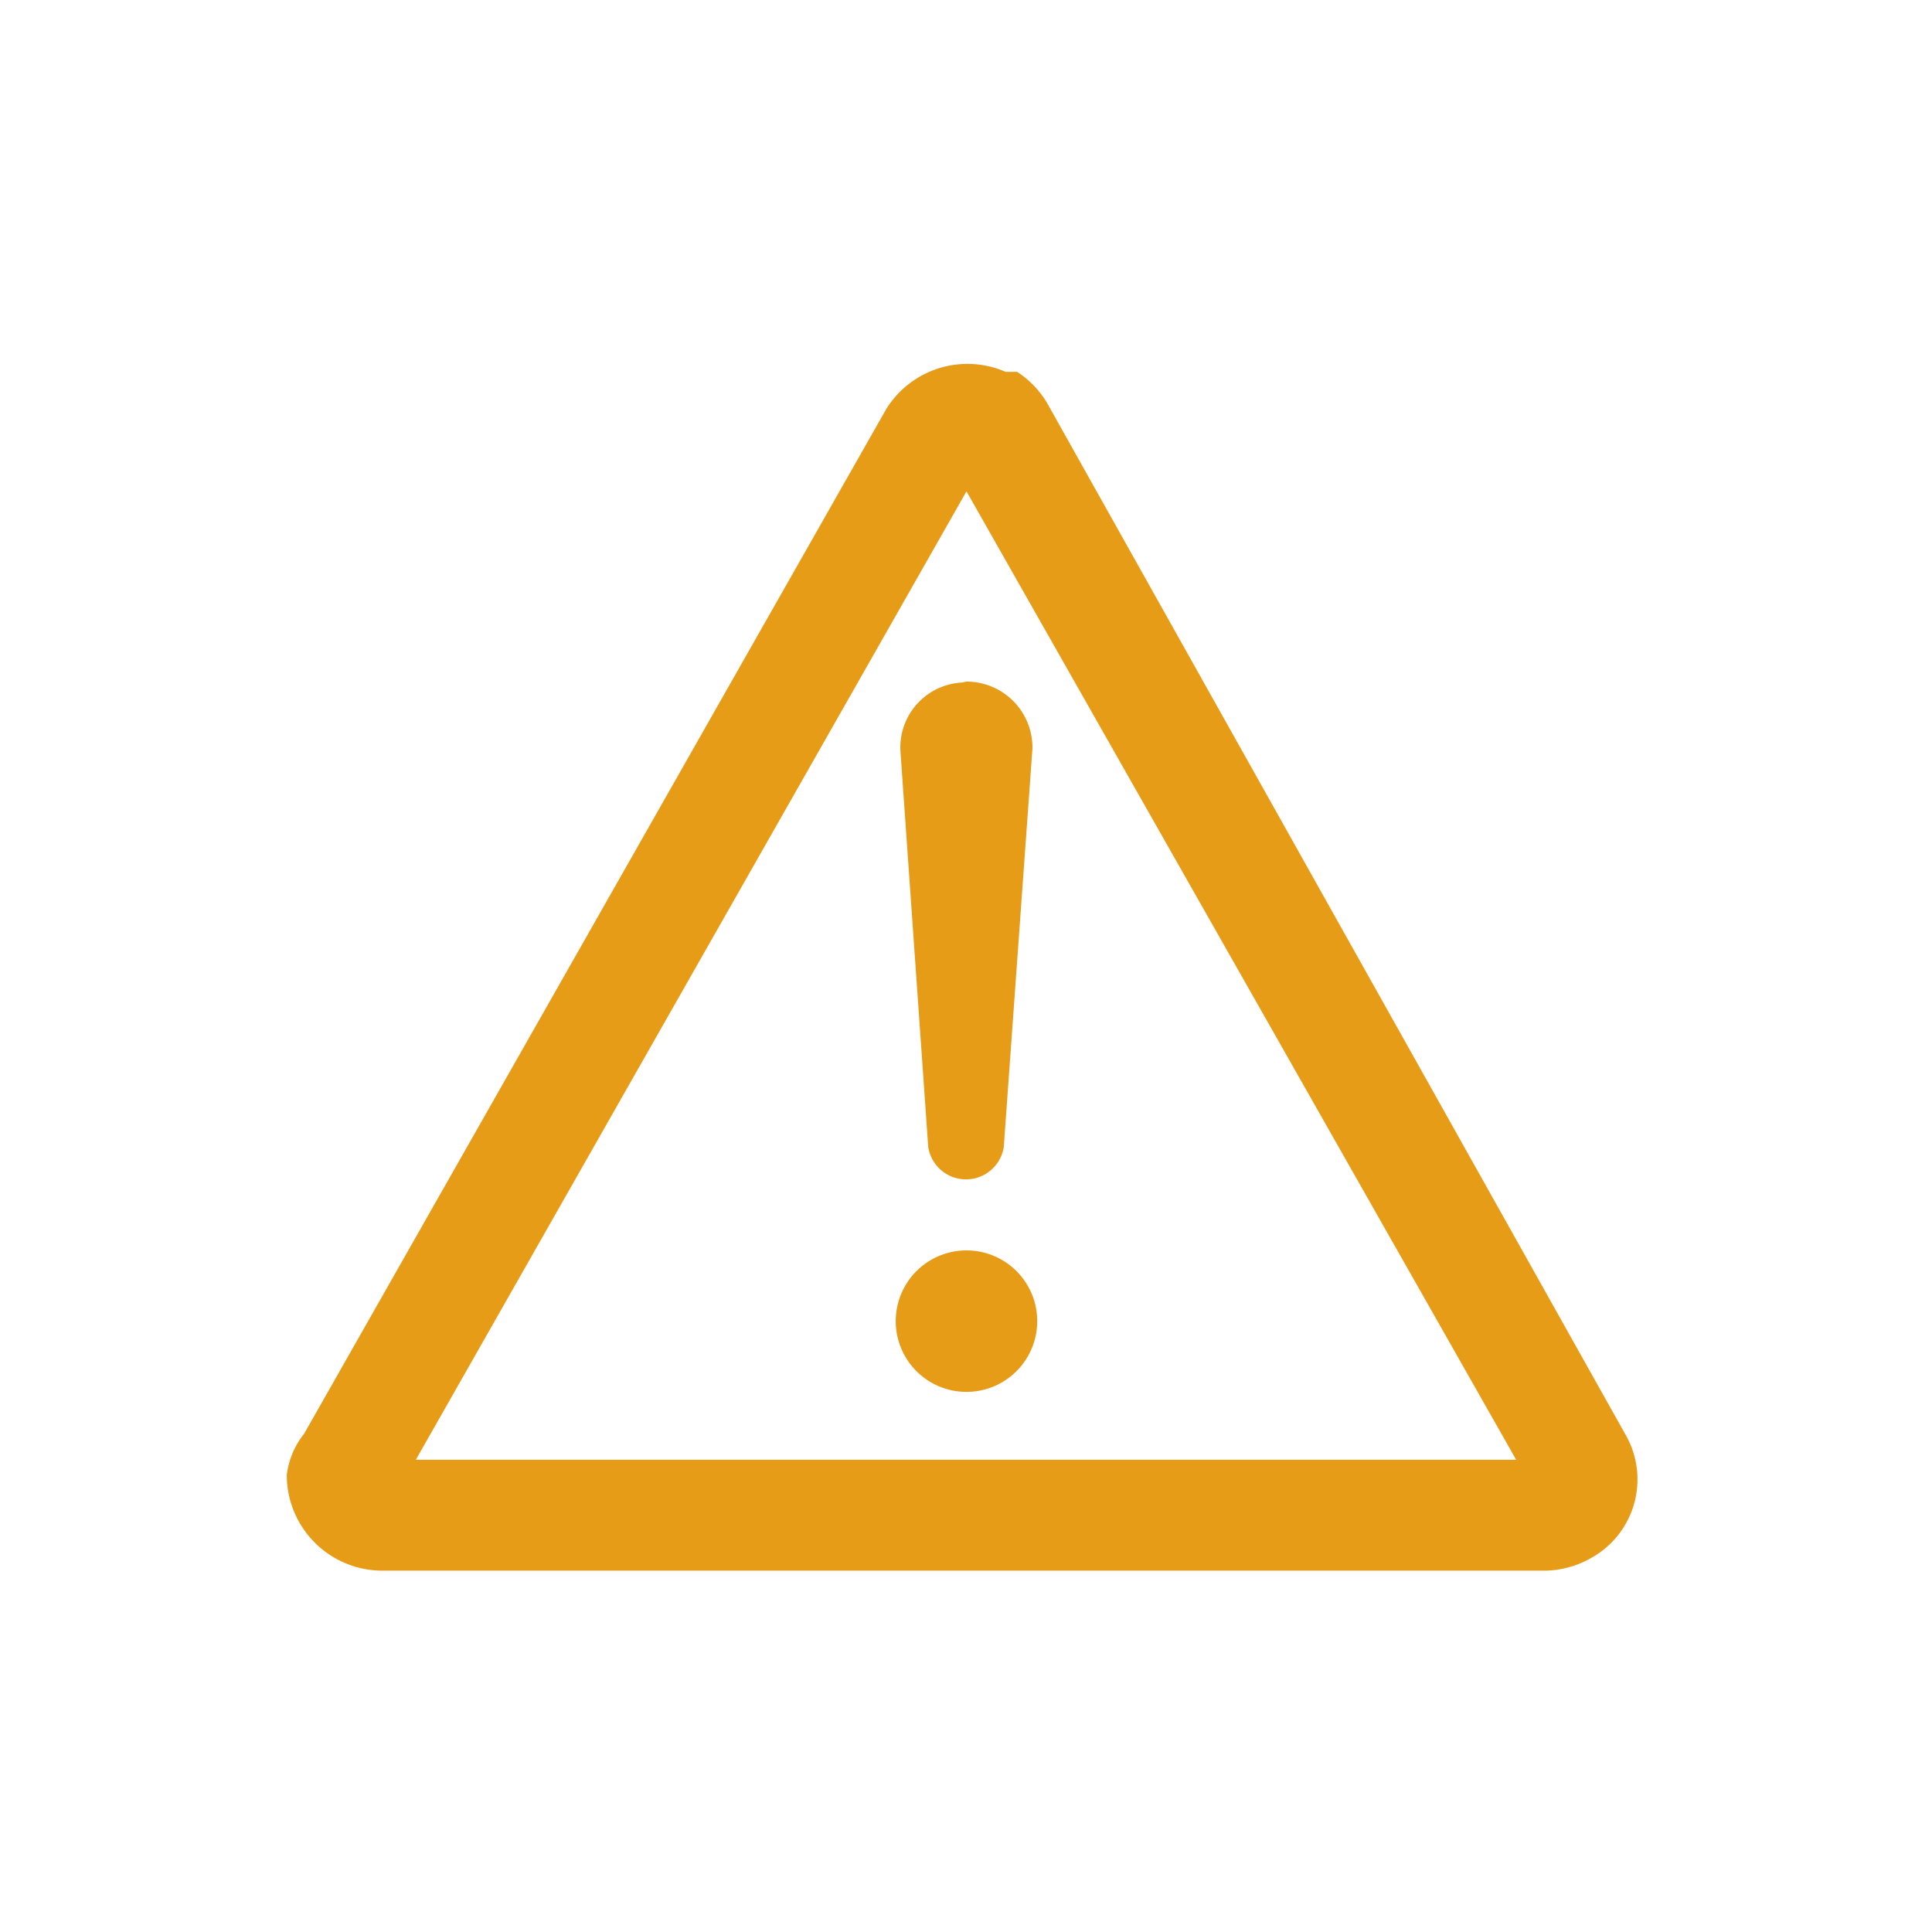 <svg xmlns="http://www.w3.org/2000/svg" viewBox="0 0 20.21 20.21"><defs><style>.cls-1{fill:none;}.cls-2{fill:#e69c17;}</style></defs><title>警示提醒灯</title><g id="图层_2" data-name="图层 2"><g id="图层_1-2" data-name="图层 1"><rect class="cls-1" width="20.21" height="20.21"/><path class="cls-2" d="M10.52,3.89l.06,0,.06,0a1,1,0,0,1,.31.32L17,15a.94.94,0,0,1-.36,1.3,1,1,0,0,1-.47.13H4a1,1,0,0,1-1-1A.85.85,0,0,1,3.18,15L9.27,4.28a1,1,0,0,1,1.25-.39m-.41,1.25L4.35,15.27H15.86Zm0,7.94a.74.74,0,0,1,0,1.48.74.74,0,1,1,0-1.48m0-5.95a.69.69,0,0,1,.69.7.06.06,0,0,1,0,0L10.5,12a.4.4,0,0,1-.79,0L9.42,7.87a.68.68,0,0,1,.64-.73h0"/></g></g></svg>